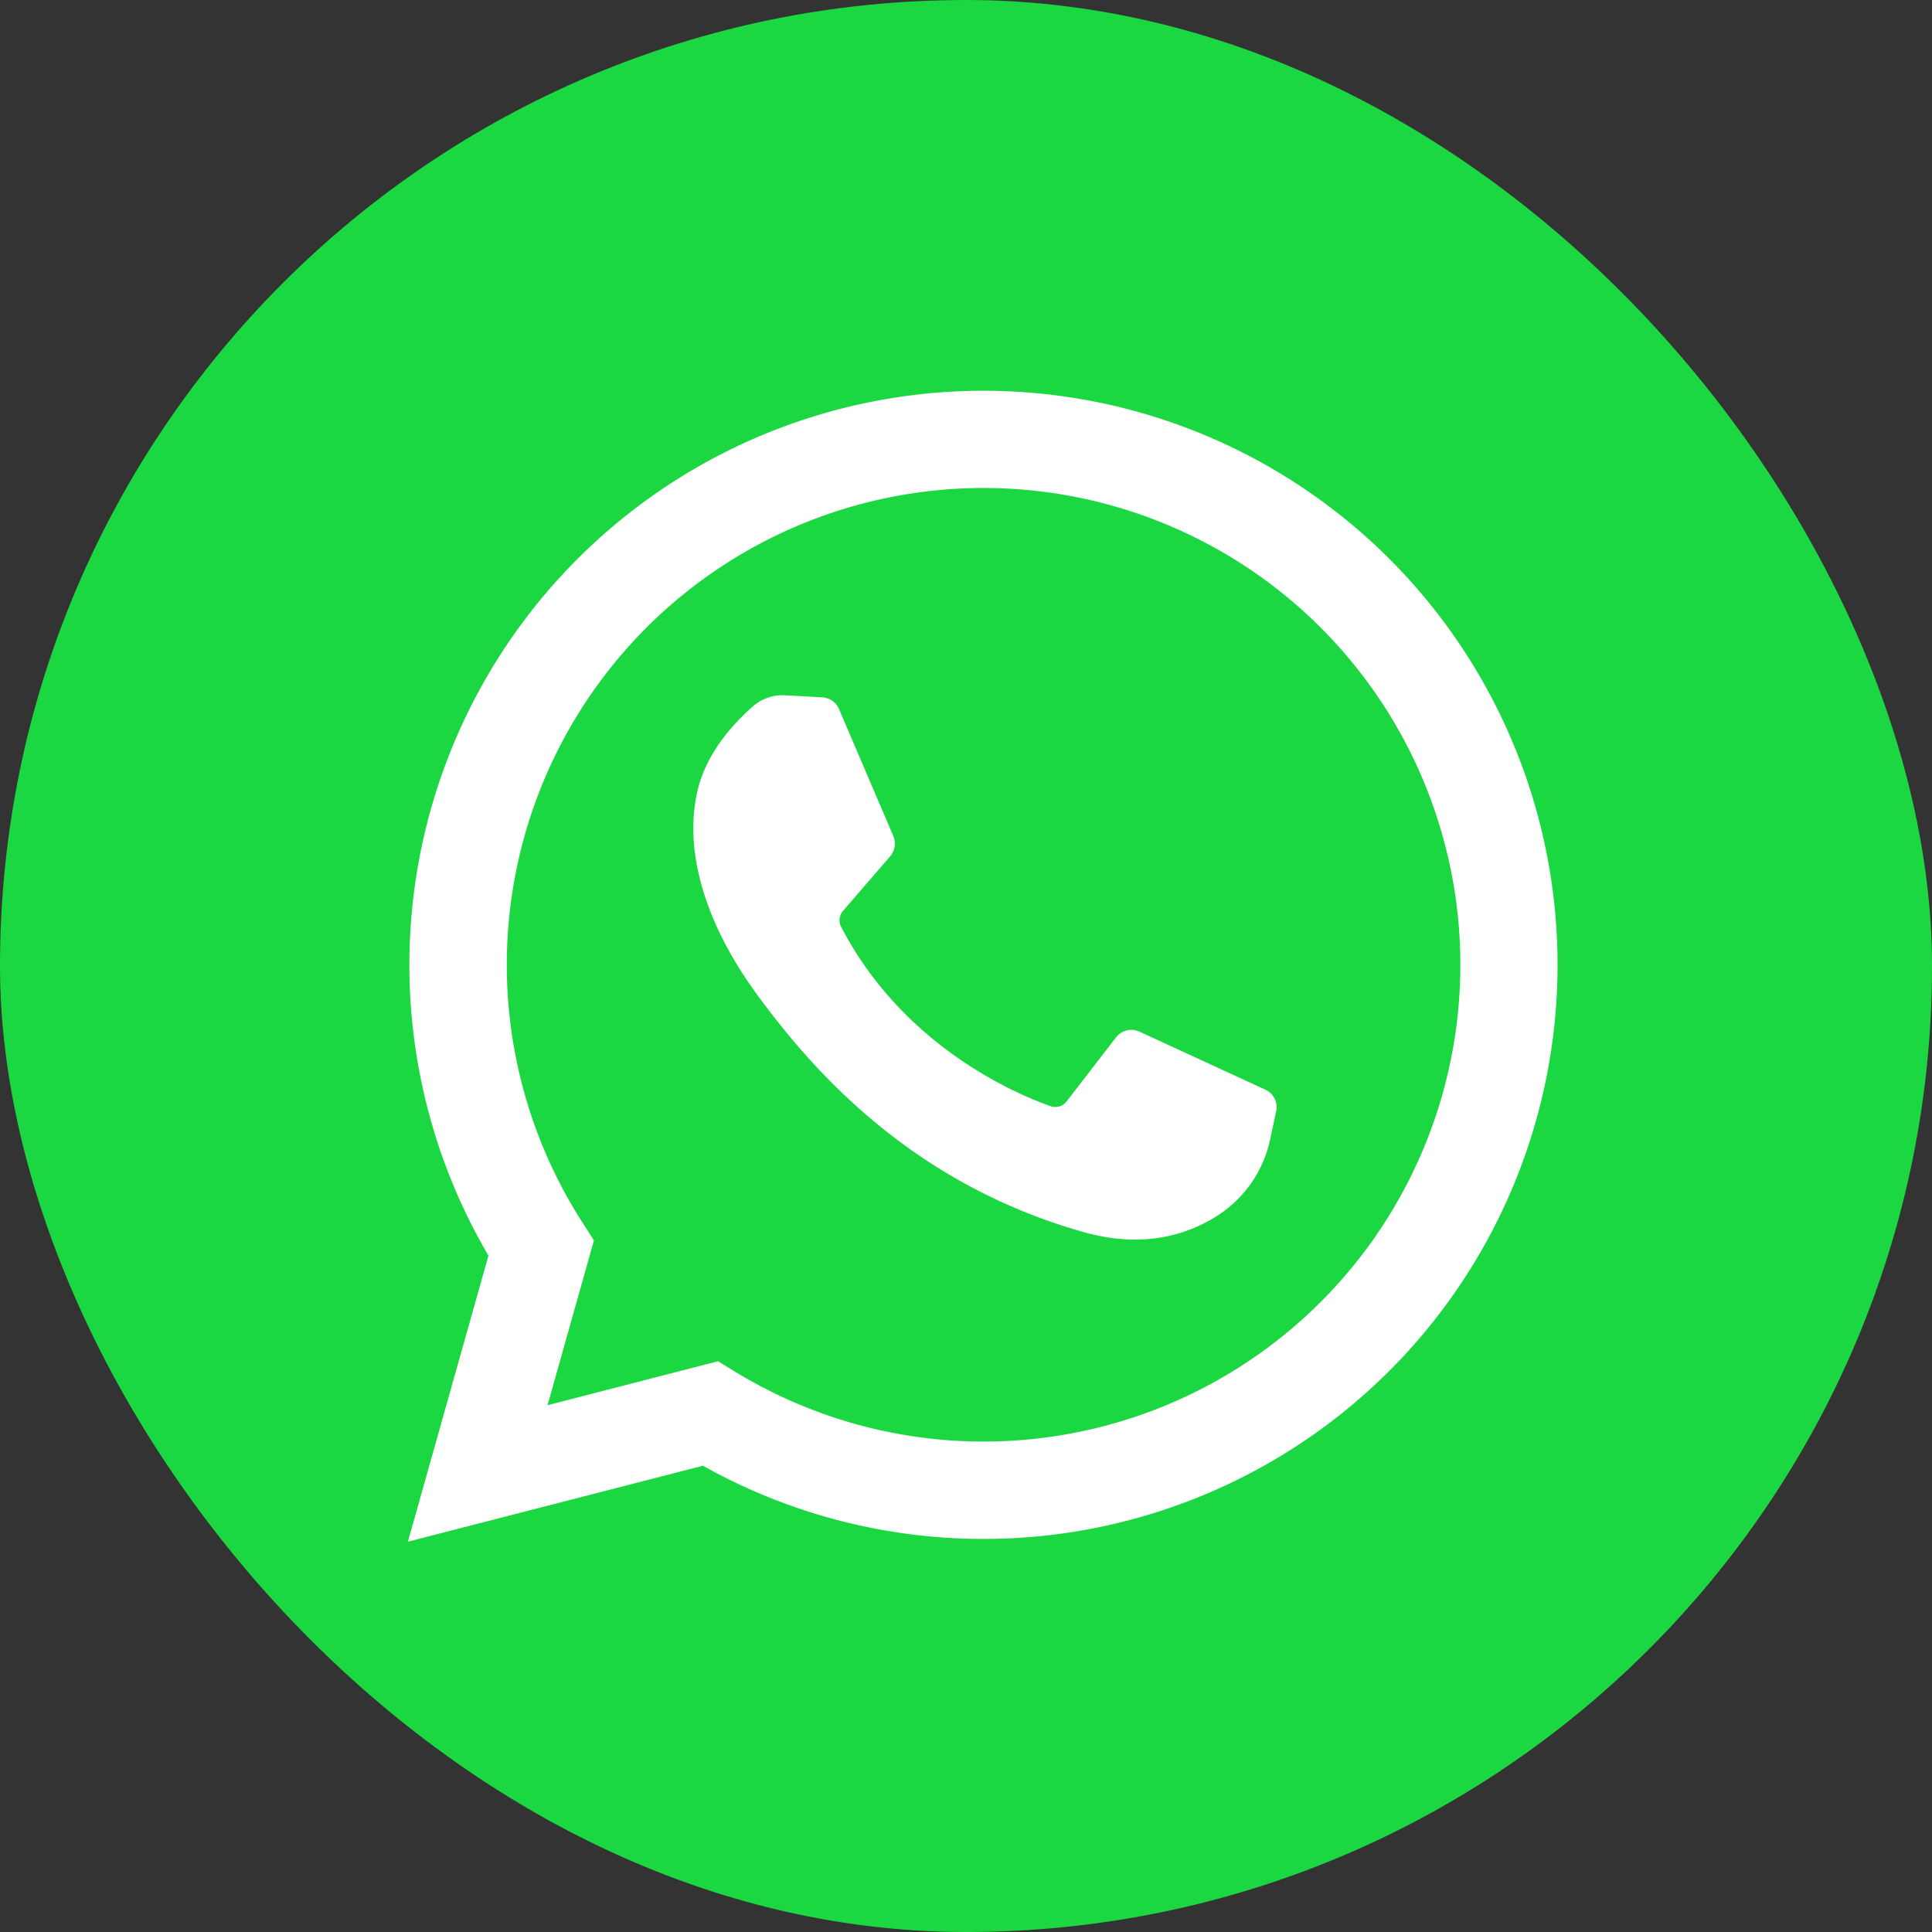 <svg id="whatsapp" xmlns="http://www.w3.org/2000/svg" width="188.235" height="188.236" viewBox="0 0 188.235 188.236">
  <rect x="0" y="0" width="188.235" height="188.236" fill="#333333" stroke="none"/>
  <rect id="Rectangle_1" data-name="Rectangle 1" width="188.236" height="188.236" rx="94.118" fill="#1bd741"/>
  <g id="Group_11" data-name="Group 11" transform="translate(39.741 38.028)">
    <path id="Path_9" data-name="Path 9" d="M68.494,180.5l7.848-27.873a55.934,55.934,0,1,1,20.9,20.474Zm30.214-17.58,1.713,1.046a46.453,46.453,0,1,0-14.954-14.619l1.153,1.8L82.1,167.2Z" transform="translate(-68.494 -68.321)" fill="#fff"/>
    <path id="Path_10" data-name="Path 10" d="M160.17,153.03l-3.631-.2a4.391,4.391,0,0,0-3.121,1.068c-1.76,1.529-4.575,4.484-5.439,8.335-1.289,5.742.7,12.773,5.859,19.8S168.6,200.32,185.6,205.125c5.476,1.548,9.783.5,13.106-1.621a11.722,11.722,0,0,0,5.1-7.441l.58-2.708a1.881,1.881,0,0,0-1.052-2.1L191.059,185.6a1.882,1.882,0,0,0-2.277.559l-4.817,6.245a1.378,1.378,0,0,1-1.549.461c-3.3-1.159-14.35-5.788-20.414-17.468a1.392,1.392,0,0,1,.175-1.554l4.6-5.326a1.881,1.881,0,0,0,.307-1.969l-5.29-12.375A1.882,1.882,0,0,0,160.17,153.03Z" transform="translate(-119.788 -123.117)" fill="#fff"/>
  </g>
</svg>
